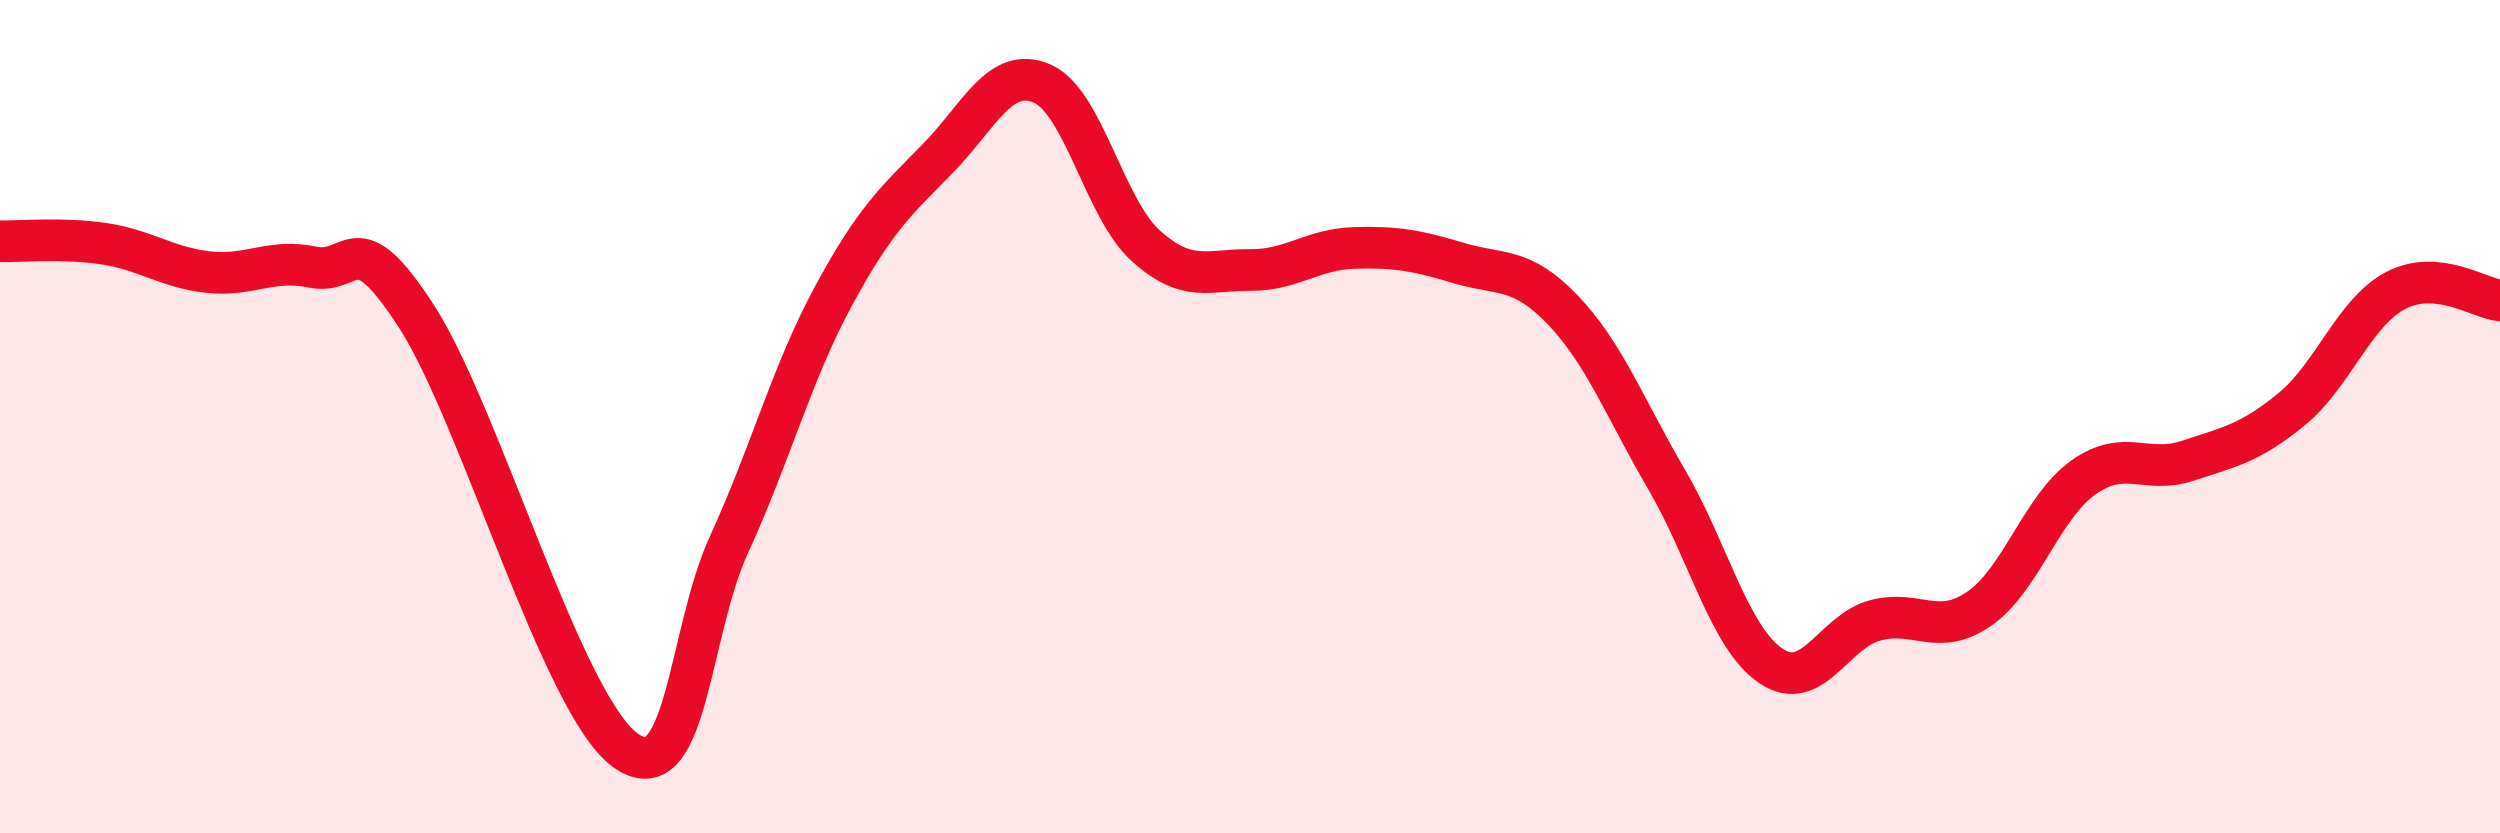 
    <svg width="60" height="20" viewBox="0 0 60 20" xmlns="http://www.w3.org/2000/svg">
      <path
        d="M 0,5.79 C 0.5,5.8 1.5,5.7 2.5,5.85 C 3.5,6 4,6.42 5,6.53 C 6,6.64 6.5,6.2 7.5,6.41 C 8.5,6.62 8.5,5.28 10,7.6 C 11.5,9.92 13.5,16.91 15,18 C 16.5,19.09 16.5,15.24 17.5,13.06 C 18.5,10.88 19,8.96 20,7.11 C 21,5.26 21.5,4.83 22.5,3.81 C 23.5,2.79 24,1.58 25,2 C 26,2.42 26.5,5 27.5,5.9 C 28.5,6.8 29,6.47 30,6.48 C 31,6.49 31.5,5.98 32.5,5.95 C 33.5,5.92 34,6.01 35,6.31 C 36,6.61 36.5,6.39 37.5,7.43 C 38.5,8.47 39,9.8 40,11.51 C 41,13.22 41.5,15.3 42.5,15.98 C 43.5,16.66 44,15.16 45,14.89 C 46,14.62 46.5,15.3 47.5,14.61 C 48.5,13.92 49,12.17 50,11.46 C 51,10.75 51.5,11.39 52.5,11.06 C 53.5,10.73 54,10.64 55,9.82 C 56,9 56.5,7.49 57.5,6.97 C 58.5,6.45 59.5,7.16 60,7.21L60 20L0 20Z"
        fill="#EB0A25"
        opacity="0.1"
        stroke-linecap="round"
        stroke-linejoin="round"
      />
      <path
        d="M 0,5.79 C 0.5,5.8 1.5,5.7 2.5,5.85 C 3.5,6 4,6.42 5,6.53 C 6,6.64 6.5,6.2 7.5,6.41 C 8.5,6.62 8.5,5.28 10,7.6 C 11.5,9.92 13.5,16.91 15,18 C 16.5,19.09 16.5,15.24 17.5,13.06 C 18.5,10.88 19,8.96 20,7.11 C 21,5.26 21.5,4.83 22.5,3.81 C 23.5,2.79 24,1.58 25,2 C 26,2.42 26.5,5 27.5,5.9 C 28.5,6.8 29,6.47 30,6.48 C 31,6.49 31.5,5.98 32.5,5.95 C 33.5,5.92 34,6.01 35,6.31 C 36,6.61 36.5,6.39 37.5,7.43 C 38.5,8.47 39,9.8 40,11.51 C 41,13.22 41.5,15.3 42.5,15.98 C 43.5,16.66 44,15.16 45,14.89 C 46,14.62 46.5,15.3 47.5,14.61 C 48.5,13.92 49,12.17 50,11.46 C 51,10.75 51.5,11.39 52.5,11.06 C 53.5,10.73 54,10.64 55,9.82 C 56,9 56.5,7.49 57.5,6.97 C 58.5,6.45 59.5,7.16 60,7.21"
        stroke="#EB0A25"
        stroke-width="1"
        fill="none"
        stroke-linecap="round"
        stroke-linejoin="round"
      />
    </svg>
  